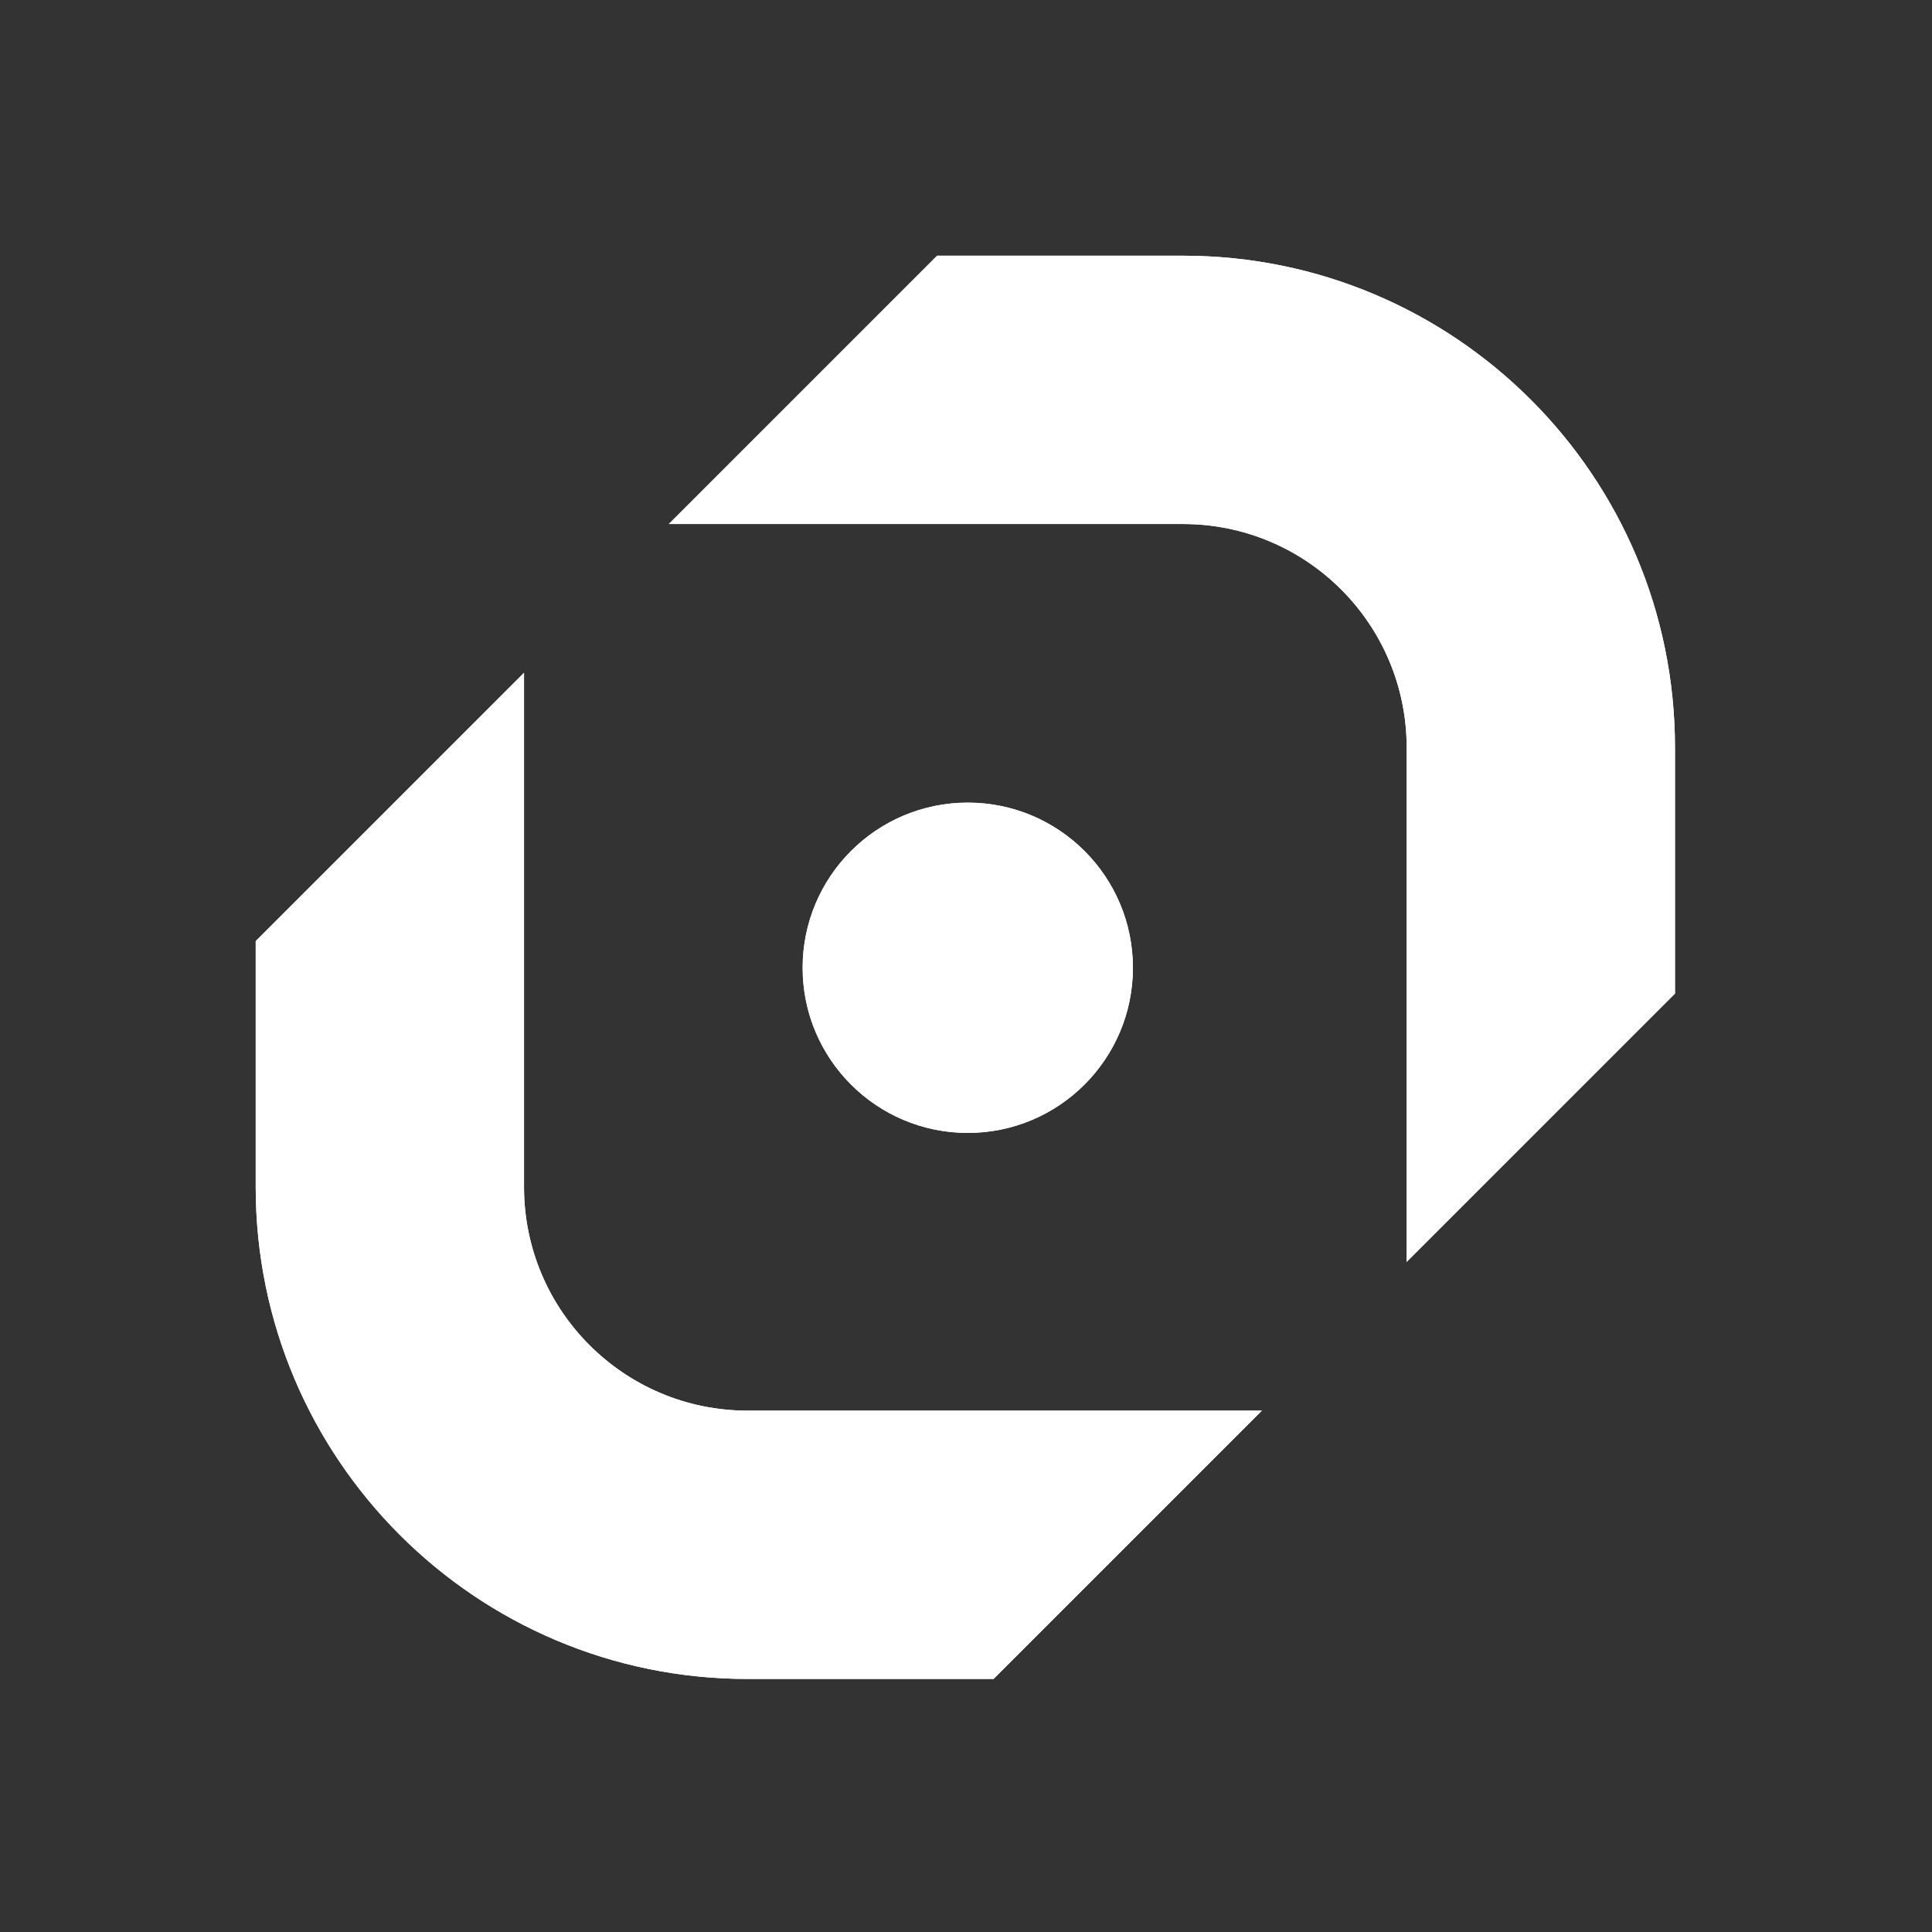 <svg width="544" height="544" viewBox="0 0 544 544" fill="none" xmlns="http://www.w3.org/2000/svg">
<rect x="0" y="0" width="544" height="544" fill="#333333" stroke="none"/>
<circle cx="272.5" cy="272.5" r="46.5" fill="white"/>
<path d="M72 334.24V264.985L147.551 189.434V334.24C147.551 369.011 175.739 397.199 210.51 397.199H355.316L279.765 472.75H210.51C134.013 472.75 72 410.737 72 334.24Z" fill="white"/>
<path d="M471.632 210.51V279.765L396.081 355.316V210.51C396.081 175.739 367.894 147.551 333.122 147.551H188.316L263.867 72H333.122C409.619 72 471.632 134.013 471.632 210.51Z" fill="white"/>
<circle cx="272.5" cy="272.5" r="46.5" fill="white"/>
<path d="M72 334.24V264.985L147.551 189.434V334.24C147.551 369.011 175.739 397.199 210.51 397.199H355.316L279.765 472.75H210.51C134.013 472.75 72 410.737 72 334.24Z" fill="white"/>
<path d="M471.632 210.51V279.765L396.081 355.316V210.51C396.081 175.739 367.894 147.551 333.122 147.551H188.316L263.867 72H333.122C409.619 72 471.632 134.013 471.632 210.51Z" fill="white"/>
</svg>
